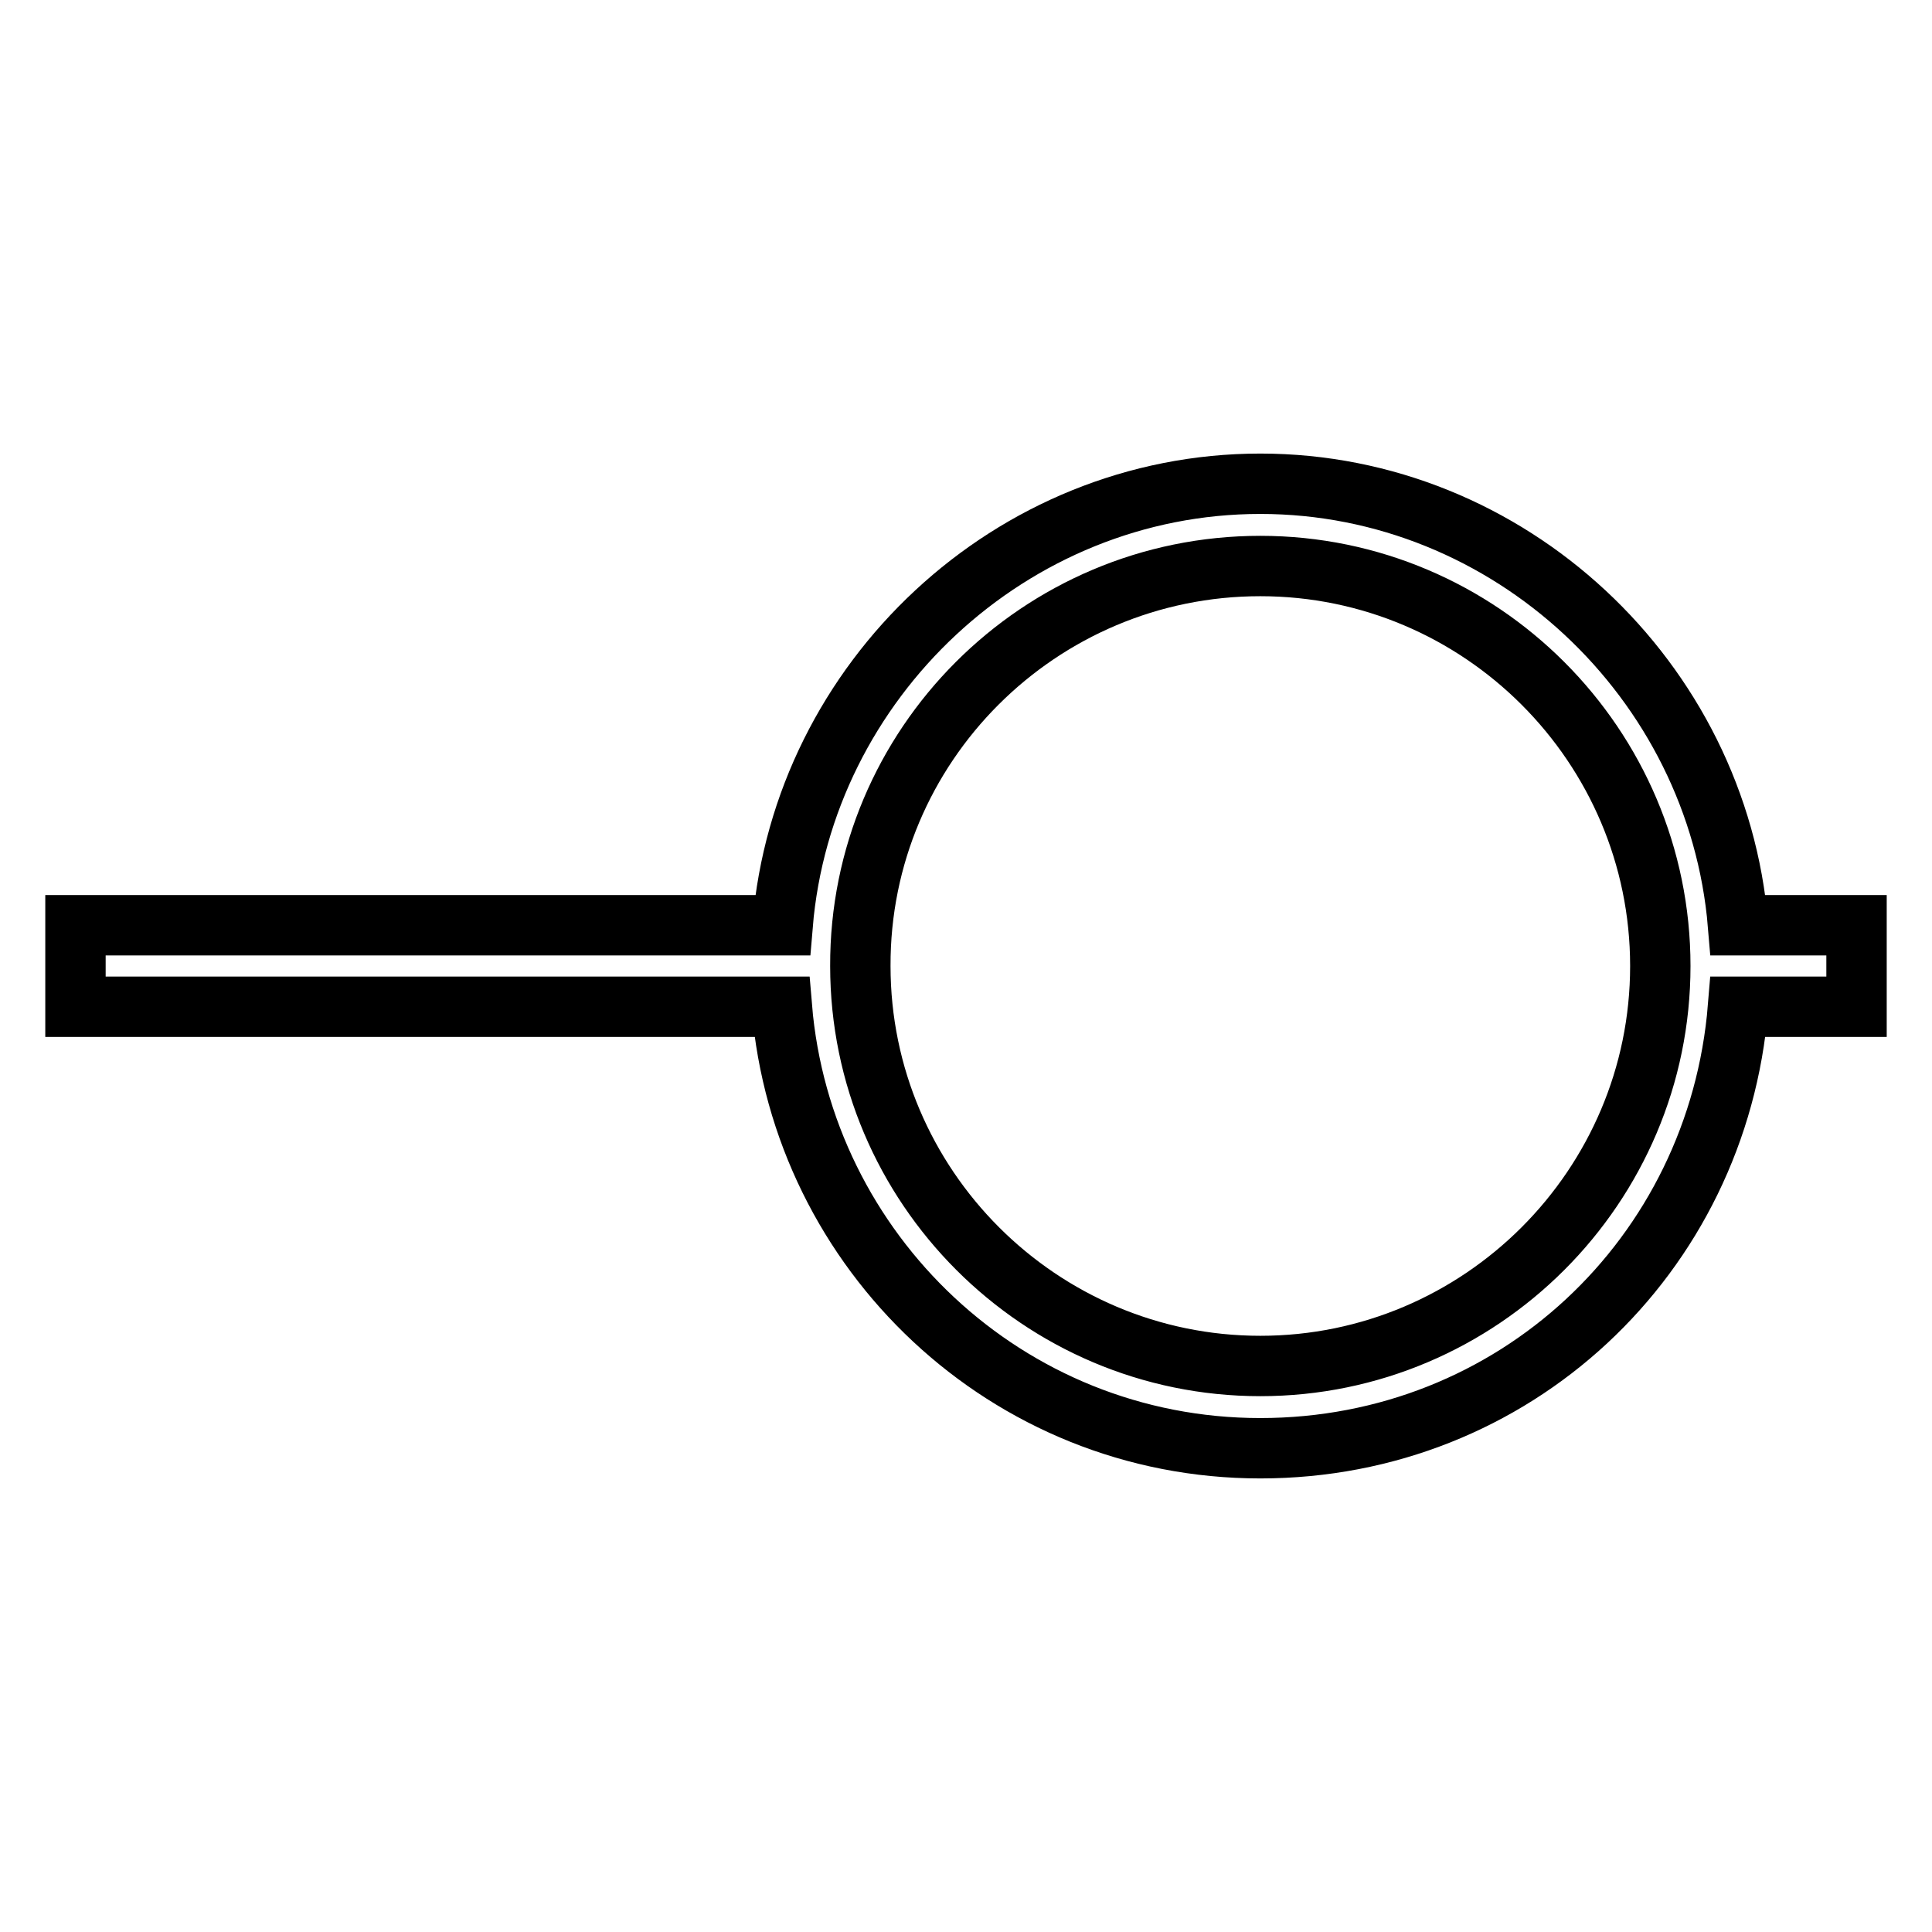 <?xml version="1.0" encoding="utf-8"?>
<!-- Svg Vector Icons : http://www.onlinewebfonts.com/icon -->
<!DOCTYPE svg PUBLIC "-//W3C//DTD SVG 1.1//EN" "http://www.w3.org/Graphics/SVG/1.1/DTD/svg11.dtd">
<svg version="1.1" xmlns="http://www.w3.org/2000/svg" xmlns:xlink="http://www.w3.org/1999/xlink" x="0px" y="0px" viewBox="0 0 256 256" enable-background="new 0 0 256 256" xml:space="preserve">
<g> <path stroke-width="8" fill-opacity="0" stroke="#000000"  d="M167,191.9c33.6,0,60.6-25.4,63.3-58.5H246v-10.8h-15.7C227.6,90.1,200,64.1,167,64.1 c-33,0-60.6,26-63.3,58.5H10v10.8h93.6C106.3,165.9,133.4,191.9,167,191.9z M167,75c29.2,0,53,23.8,53,53c0,29.2-23.8,53-53,53 c-29.2,0-53-23.8-53-53C113.9,98.8,137.7,75,167,75z"/></g>
</svg>
